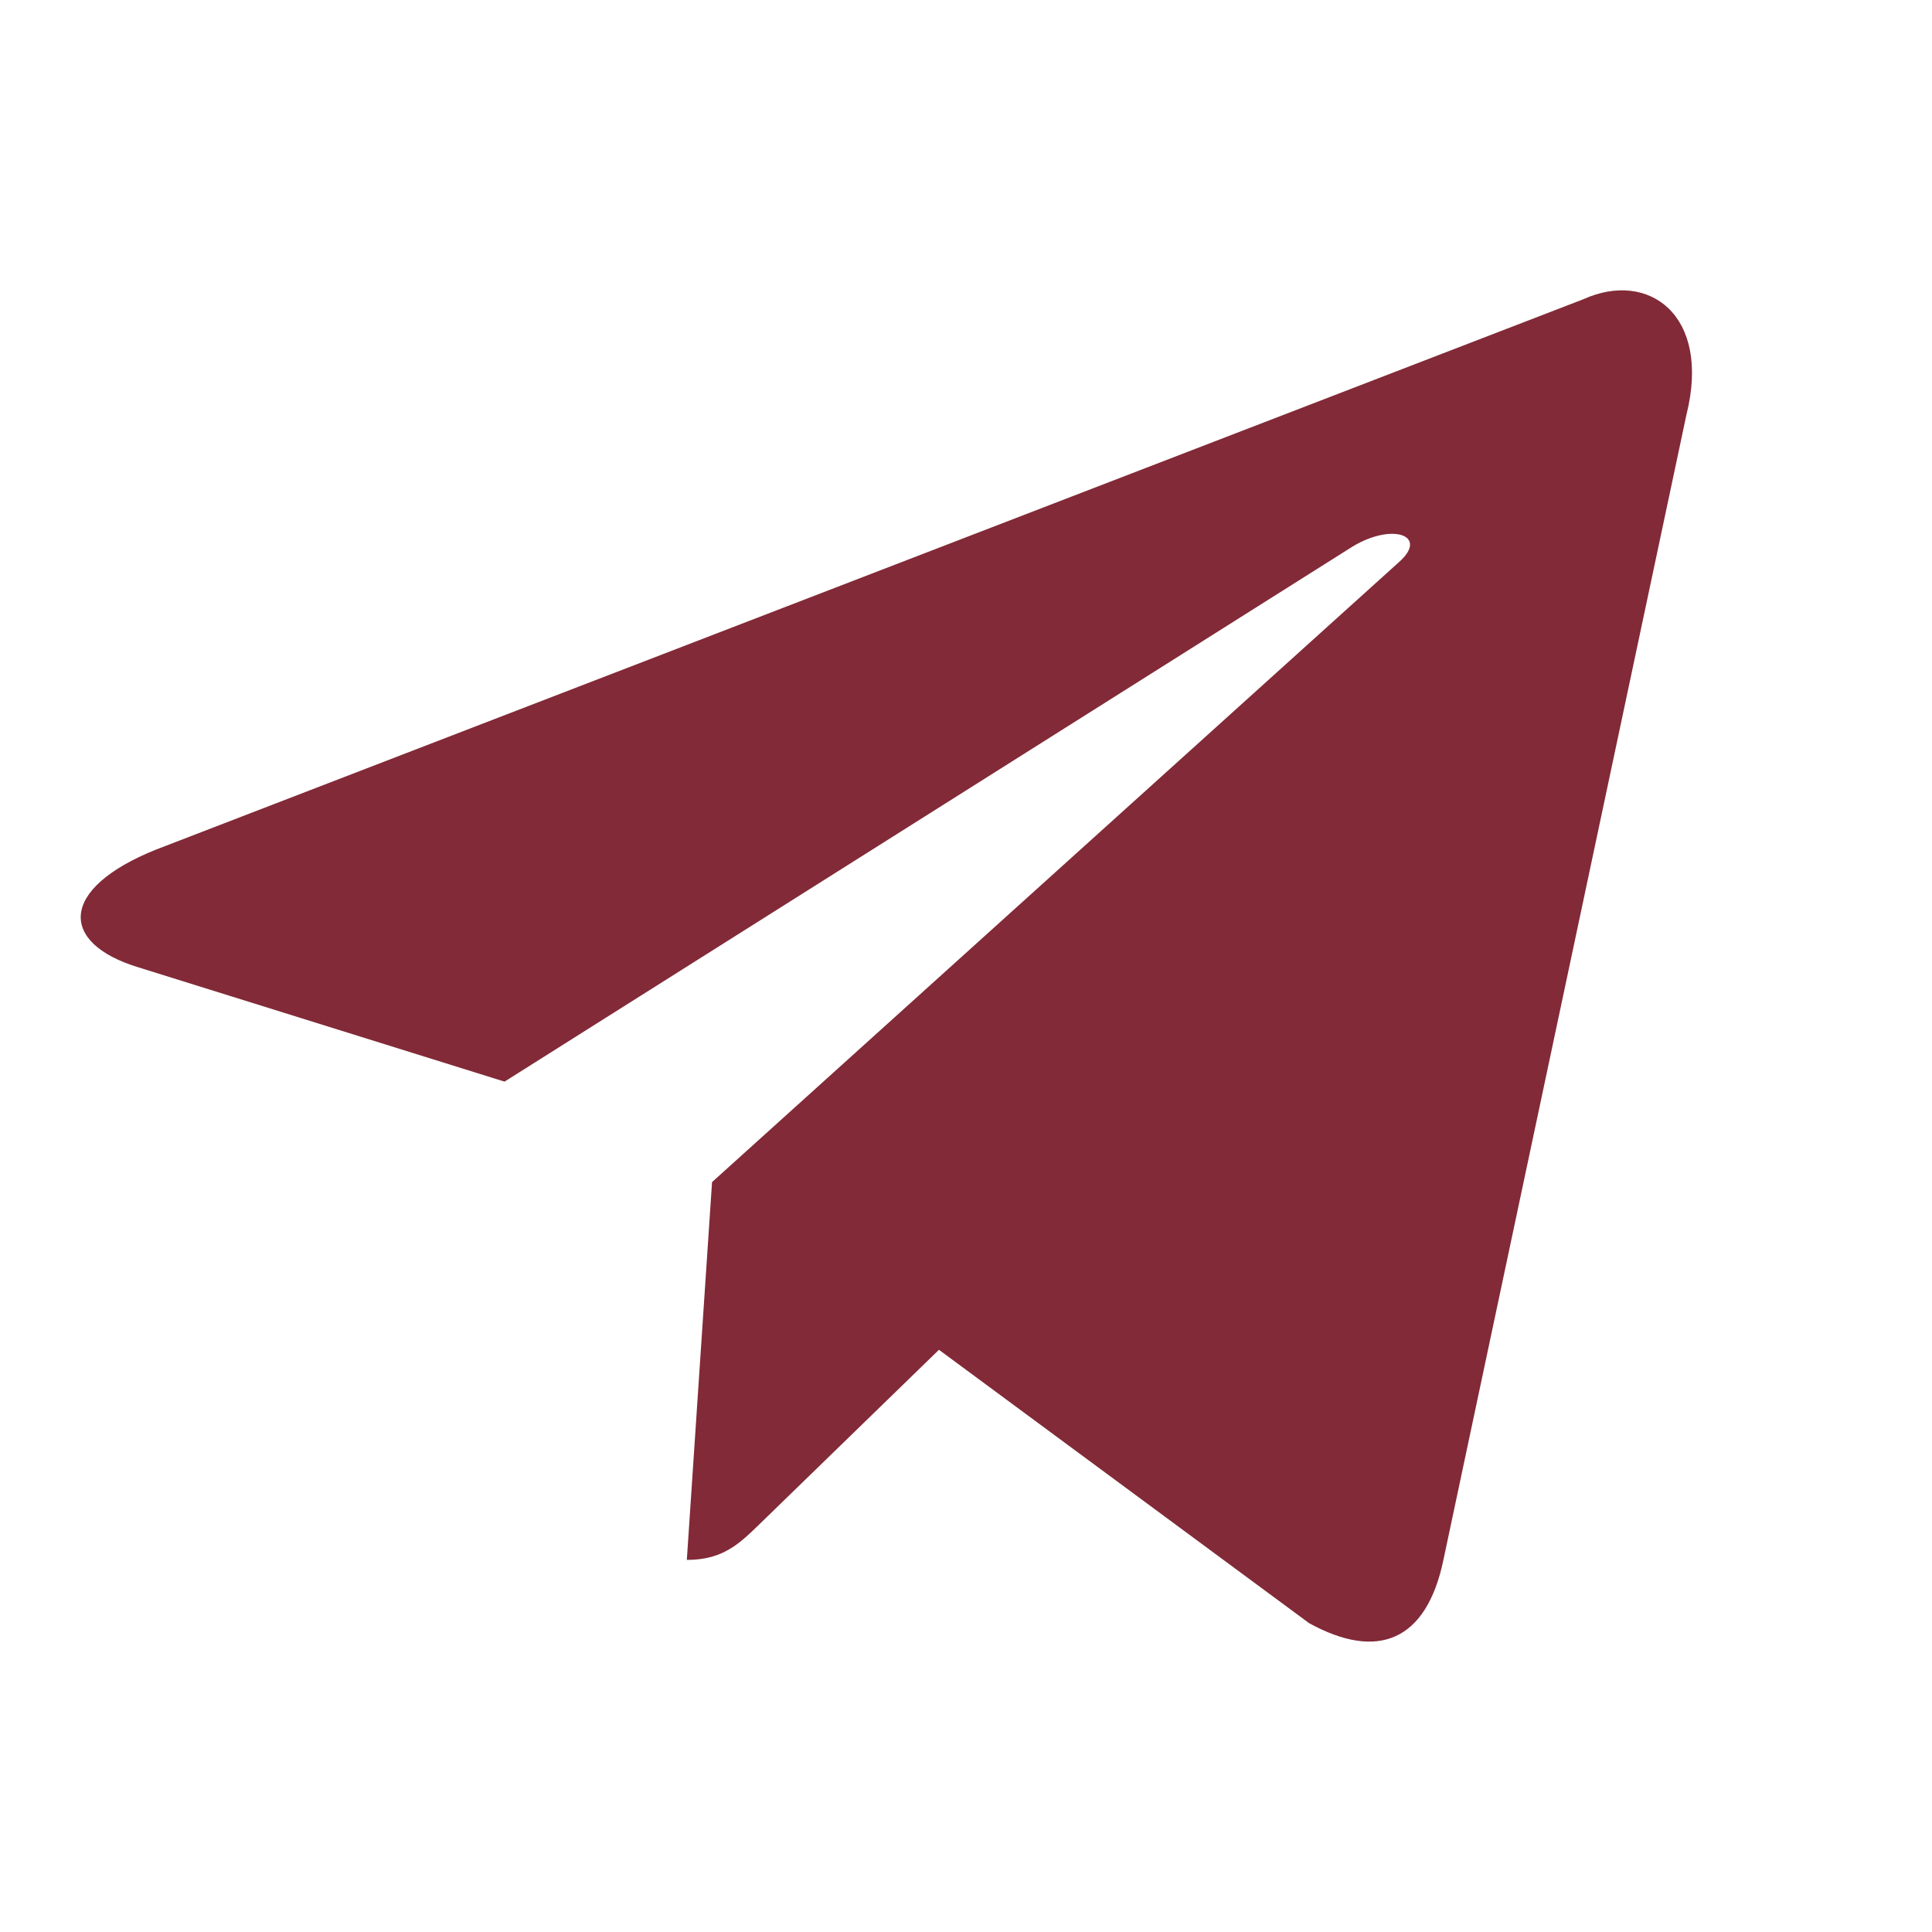 <?xml version="1.0" encoding="UTF-8"?> <svg xmlns="http://www.w3.org/2000/svg" width="20" height="20" viewBox="0 0 20 20" fill="none"><path d="M16.39 3.098L1.615 8.795C0.606 9.2 0.612 9.763 1.43 10.013L5.223 11.197L14 5.659C14.415 5.407 14.794 5.543 14.482 5.819L7.371 12.237H7.37L7.371 12.238L7.11 16.148C7.493 16.148 7.662 15.972 7.877 15.764L9.72 13.973L13.552 16.803C14.259 17.192 14.766 16.992 14.942 16.149L17.458 4.293C17.716 3.26 17.064 2.792 16.39 3.098Z" fill="#822A37"></path></svg> 